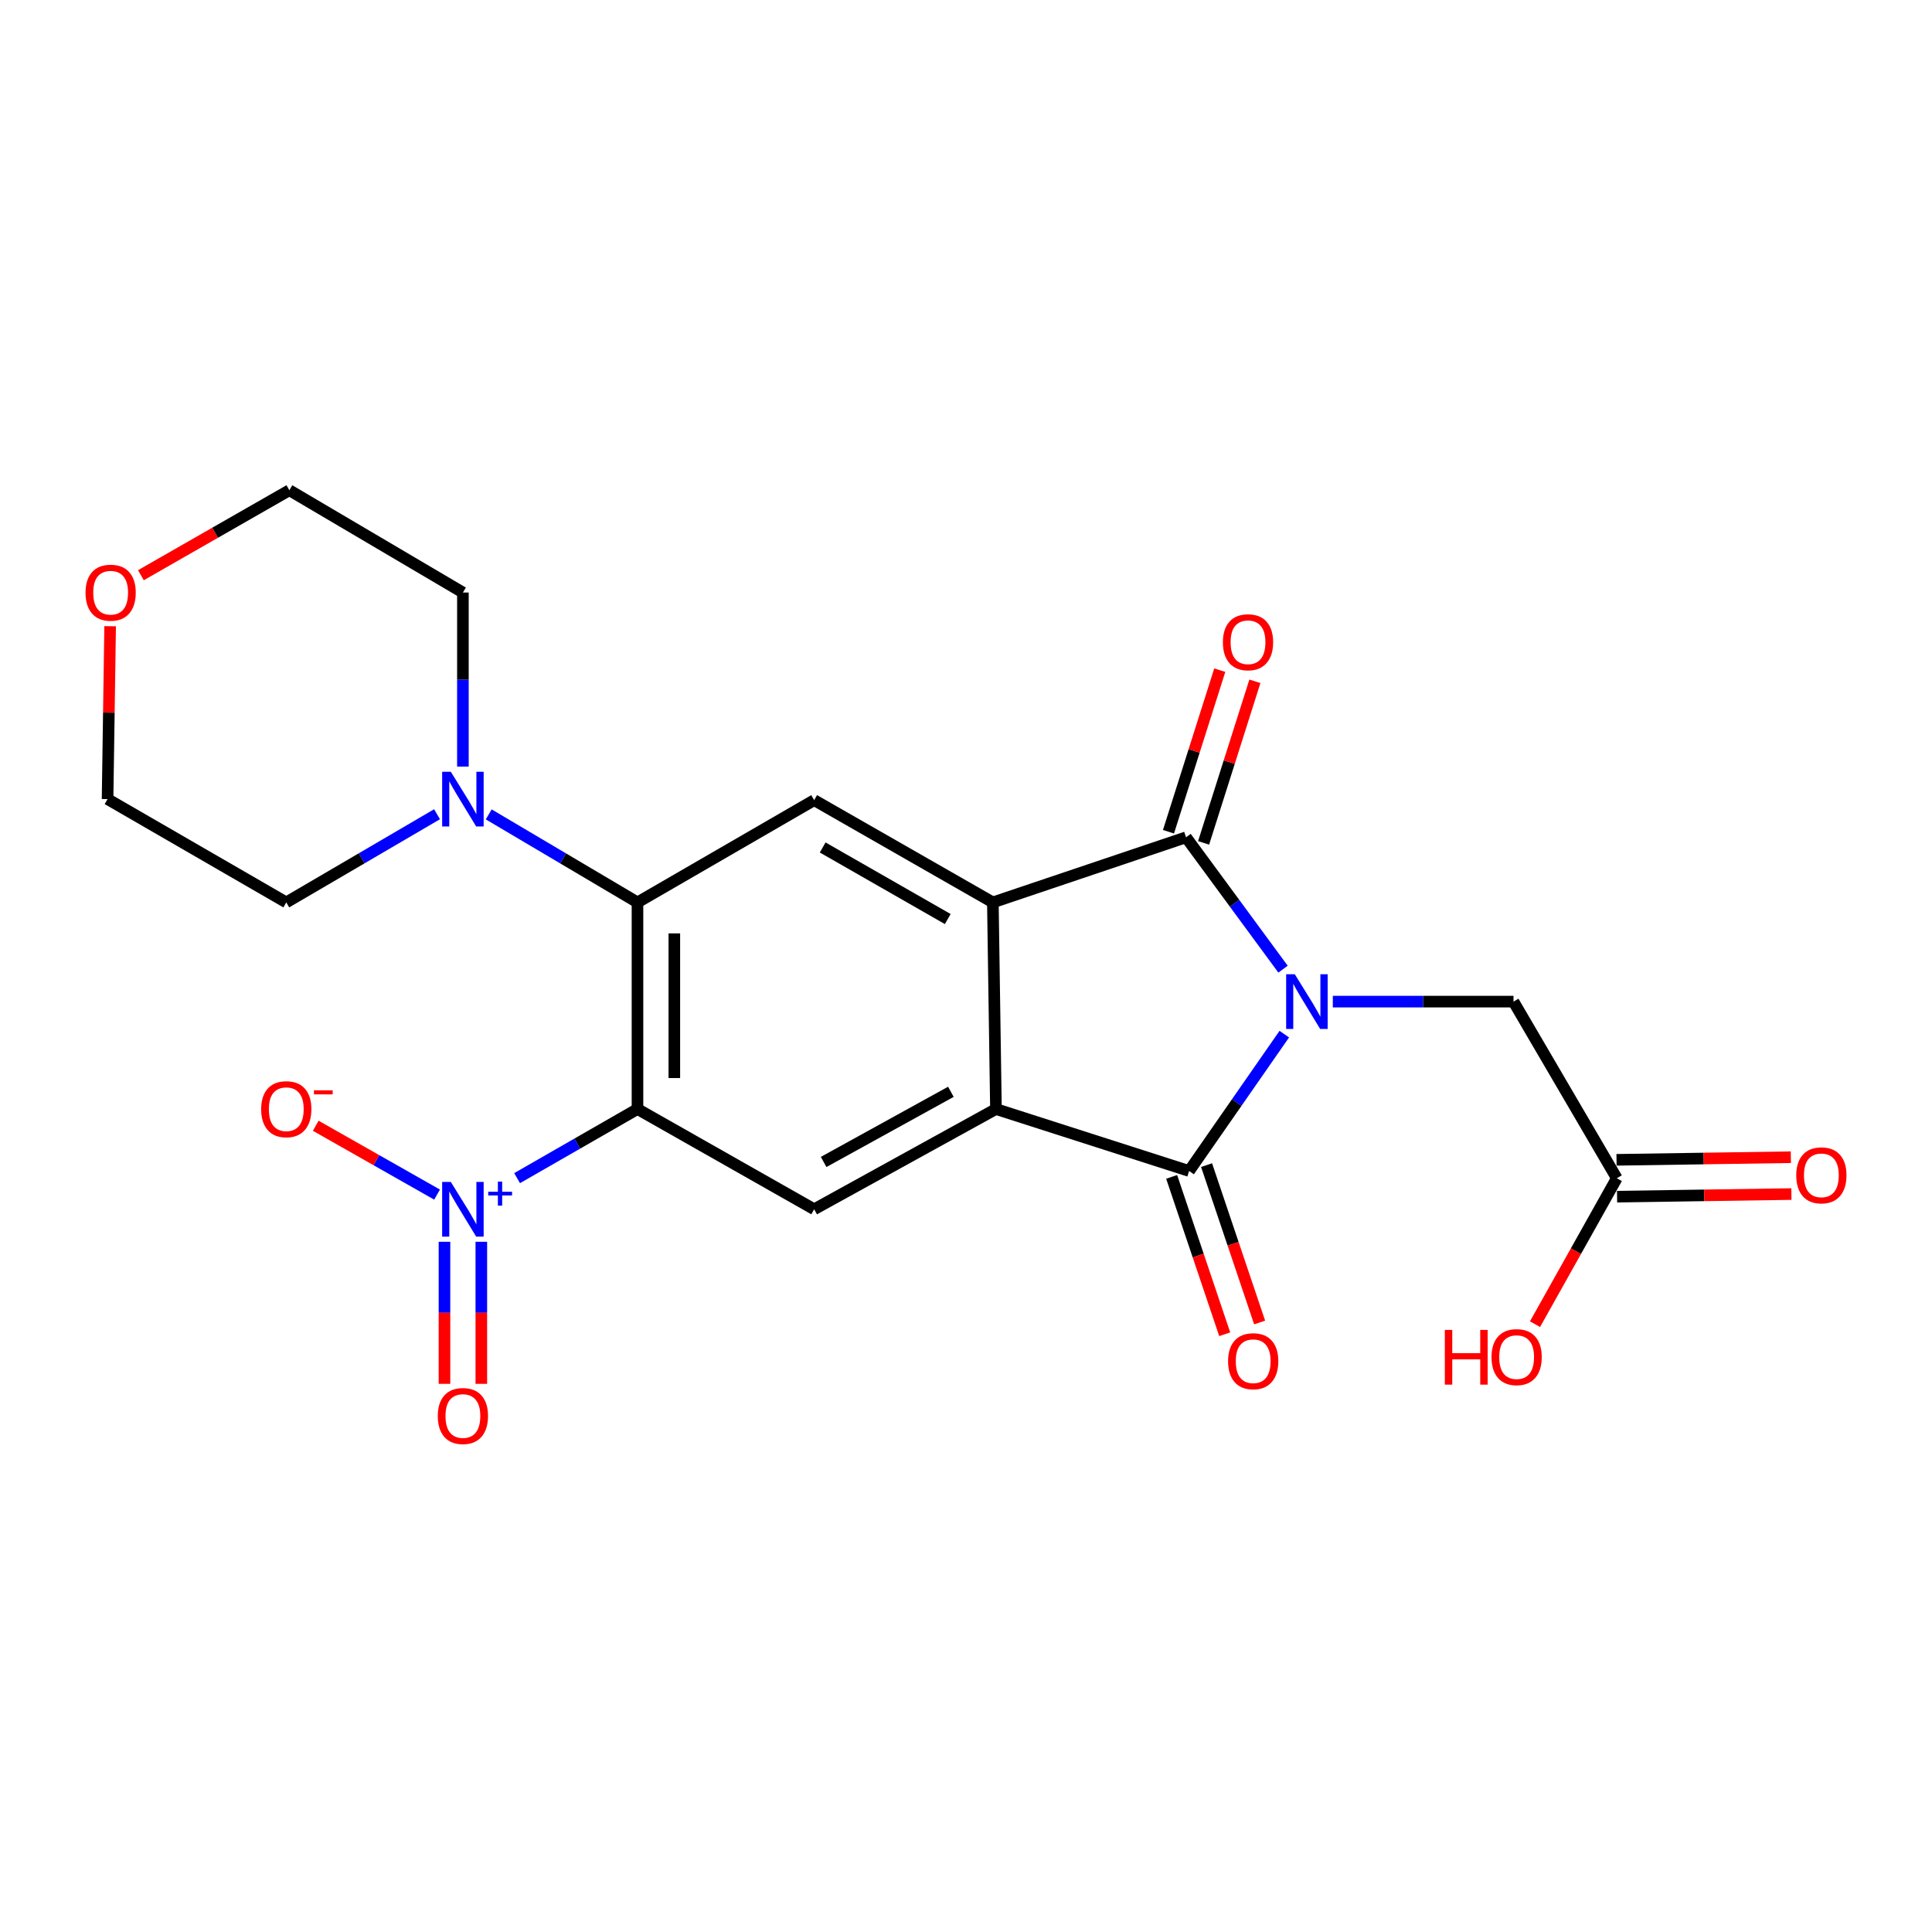 <?xml version='1.0' encoding='iso-8859-1'?>
<svg version='1.1' baseProfile='full'
              xmlns='http://www.w3.org/2000/svg'
                      xmlns:rdkit='http://www.rdkit.org/xml'
                      xmlns:xlink='http://www.w3.org/1999/xlink'
                  xml:space='preserve'
width='1000px' height='1000px' viewBox='0 0 1000 1000'>
<!-- END OF HEADER -->
<rect style='opacity:1.0;fill:#FFFFFF;stroke:none' width='1000' height='1000' x='0' y='0'> </rect>
<path class='bond-0' d='M 664.748,535.268 L 640.116,570.688' style='fill:none;fill-rule:evenodd;stroke:#0000FF;stroke-width:6px;stroke-linecap:butt;stroke-linejoin:miter;stroke-opacity:1' />
<path class='bond-0' d='M 640.116,570.688 L 615.484,606.108' style='fill:none;fill-rule:evenodd;stroke:#000000;stroke-width:6px;stroke-linecap:butt;stroke-linejoin:miter;stroke-opacity:1' />
<path class='bond-1' d='M 664.095,501.639 L 638.995,467.513' style='fill:none;fill-rule:evenodd;stroke:#0000FF;stroke-width:6px;stroke-linecap:butt;stroke-linejoin:miter;stroke-opacity:1' />
<path class='bond-1' d='M 638.995,467.513 L 613.894,433.386' style='fill:none;fill-rule:evenodd;stroke:#000000;stroke-width:6px;stroke-linecap:butt;stroke-linejoin:miter;stroke-opacity:1' />
<path class='bond-10' d='M 689.865,518.439 L 736.625,518.439' style='fill:none;fill-rule:evenodd;stroke:#0000FF;stroke-width:6px;stroke-linecap:butt;stroke-linejoin:miter;stroke-opacity:1' />
<path class='bond-10' d='M 736.625,518.439 L 783.384,518.439' style='fill:none;fill-rule:evenodd;stroke:#000000;stroke-width:6px;stroke-linecap:butt;stroke-linejoin:miter;stroke-opacity:1' />
<path class='bond-3' d='M 615.484,606.108 L 515.502,574.035' style='fill:none;fill-rule:evenodd;stroke:#000000;stroke-width:6px;stroke-linecap:butt;stroke-linejoin:miter;stroke-opacity:1' />
<path class='bond-13' d='M 606.447,609.155 L 620.178,649.883' style='fill:none;fill-rule:evenodd;stroke:#000000;stroke-width:6px;stroke-linecap:butt;stroke-linejoin:miter;stroke-opacity:1' />
<path class='bond-13' d='M 620.178,649.883 L 633.909,690.611' style='fill:none;fill-rule:evenodd;stroke:#FF0000;stroke-width:6px;stroke-linecap:butt;stroke-linejoin:miter;stroke-opacity:1' />
<path class='bond-13' d='M 624.52,603.062 L 638.251,643.79' style='fill:none;fill-rule:evenodd;stroke:#000000;stroke-width:6px;stroke-linecap:butt;stroke-linejoin:miter;stroke-opacity:1' />
<path class='bond-13' d='M 638.251,643.79 L 651.982,684.518' style='fill:none;fill-rule:evenodd;stroke:#FF0000;stroke-width:6px;stroke-linecap:butt;stroke-linejoin:miter;stroke-opacity:1' />
<path class='bond-4' d='M 613.894,433.386 L 513.902,467.081' style='fill:none;fill-rule:evenodd;stroke:#000000;stroke-width:6px;stroke-linecap:butt;stroke-linejoin:miter;stroke-opacity:1' />
<path class='bond-14' d='M 622.983,436.272 L 636.257,394.456' style='fill:none;fill-rule:evenodd;stroke:#000000;stroke-width:6px;stroke-linecap:butt;stroke-linejoin:miter;stroke-opacity:1' />
<path class='bond-14' d='M 636.257,394.456 L 649.53,352.64' style='fill:none;fill-rule:evenodd;stroke:#FF0000;stroke-width:6px;stroke-linecap:butt;stroke-linejoin:miter;stroke-opacity:1' />
<path class='bond-14' d='M 604.805,430.501 L 618.078,388.686' style='fill:none;fill-rule:evenodd;stroke:#000000;stroke-width:6px;stroke-linecap:butt;stroke-linejoin:miter;stroke-opacity:1' />
<path class='bond-14' d='M 618.078,388.686 L 631.352,346.87' style='fill:none;fill-rule:evenodd;stroke:#FF0000;stroke-width:6px;stroke-linecap:butt;stroke-linejoin:miter;stroke-opacity:1' />
<path class='bond-2' d='M 329.959,574.035 L 421.411,625.912' style='fill:none;fill-rule:evenodd;stroke:#000000;stroke-width:6px;stroke-linecap:butt;stroke-linejoin:miter;stroke-opacity:1' />
<path class='bond-5' d='M 329.959,574.035 L 298.803,591.922' style='fill:none;fill-rule:evenodd;stroke:#000000;stroke-width:6px;stroke-linecap:butt;stroke-linejoin:miter;stroke-opacity:1' />
<path class='bond-5' d='M 298.803,591.922 L 267.647,609.808' style='fill:none;fill-rule:evenodd;stroke:#0000FF;stroke-width:6px;stroke-linecap:butt;stroke-linejoin:miter;stroke-opacity:1' />
<path class='bond-24' d='M 329.959,574.035 L 329.959,467.081' style='fill:none;fill-rule:evenodd;stroke:#000000;stroke-width:6px;stroke-linecap:butt;stroke-linejoin:miter;stroke-opacity:1' />
<path class='bond-24' d='M 349.031,557.992 L 349.031,483.124' style='fill:none;fill-rule:evenodd;stroke:#000000;stroke-width:6px;stroke-linecap:butt;stroke-linejoin:miter;stroke-opacity:1' />
<path class='bond-7' d='M 515.502,574.035 L 421.411,625.912' style='fill:none;fill-rule:evenodd;stroke:#000000;stroke-width:6px;stroke-linecap:butt;stroke-linejoin:miter;stroke-opacity:1' />
<path class='bond-7' d='M 492.179,565.114 L 426.316,601.428' style='fill:none;fill-rule:evenodd;stroke:#000000;stroke-width:6px;stroke-linecap:butt;stroke-linejoin:miter;stroke-opacity:1' />
<path class='bond-23' d='M 515.502,574.035 L 513.902,467.081' style='fill:none;fill-rule:evenodd;stroke:#000000;stroke-width:6px;stroke-linecap:butt;stroke-linejoin:miter;stroke-opacity:1' />
<path class='bond-8' d='M 513.902,467.081 L 421.411,414.155' style='fill:none;fill-rule:evenodd;stroke:#000000;stroke-width:6px;stroke-linecap:butt;stroke-linejoin:miter;stroke-opacity:1' />
<path class='bond-8' d='M 490.556,475.696 L 425.812,438.648' style='fill:none;fill-rule:evenodd;stroke:#000000;stroke-width:6px;stroke-linecap:butt;stroke-linejoin:miter;stroke-opacity:1' />
<path class='bond-11' d='M 226.23,618.326 L 194.825,600.506' style='fill:none;fill-rule:evenodd;stroke:#0000FF;stroke-width:6px;stroke-linecap:butt;stroke-linejoin:miter;stroke-opacity:1' />
<path class='bond-11' d='M 194.825,600.506 L 163.421,582.685' style='fill:none;fill-rule:evenodd;stroke:#FF0000;stroke-width:6px;stroke-linecap:butt;stroke-linejoin:miter;stroke-opacity:1' />
<path class='bond-15' d='M 230.062,642.745 L 230.062,679.509' style='fill:none;fill-rule:evenodd;stroke:#0000FF;stroke-width:6px;stroke-linecap:butt;stroke-linejoin:miter;stroke-opacity:1' />
<path class='bond-15' d='M 230.062,679.509 L 230.062,716.272' style='fill:none;fill-rule:evenodd;stroke:#FF0000;stroke-width:6px;stroke-linecap:butt;stroke-linejoin:miter;stroke-opacity:1' />
<path class='bond-15' d='M 249.134,642.745 L 249.134,679.509' style='fill:none;fill-rule:evenodd;stroke:#0000FF;stroke-width:6px;stroke-linecap:butt;stroke-linejoin:miter;stroke-opacity:1' />
<path class='bond-15' d='M 249.134,679.509 L 249.134,716.272' style='fill:none;fill-rule:evenodd;stroke:#FF0000;stroke-width:6px;stroke-linecap:butt;stroke-linejoin:miter;stroke-opacity:1' />
<path class='bond-6' d='M 329.959,467.081 L 421.411,414.155' style='fill:none;fill-rule:evenodd;stroke:#000000;stroke-width:6px;stroke-linecap:butt;stroke-linejoin:miter;stroke-opacity:1' />
<path class='bond-9' d='M 329.959,467.081 L 291.461,444.302' style='fill:none;fill-rule:evenodd;stroke:#000000;stroke-width:6px;stroke-linecap:butt;stroke-linejoin:miter;stroke-opacity:1' />
<path class='bond-9' d='M 291.461,444.302 L 252.963,421.523' style='fill:none;fill-rule:evenodd;stroke:#0000FF;stroke-width:6px;stroke-linecap:butt;stroke-linejoin:miter;stroke-opacity:1' />
<path class='bond-19' d='M 239.598,396.782 L 239.598,351.737' style='fill:none;fill-rule:evenodd;stroke:#0000FF;stroke-width:6px;stroke-linecap:butt;stroke-linejoin:miter;stroke-opacity:1' />
<path class='bond-19' d='M 239.598,351.737 L 239.598,306.693' style='fill:none;fill-rule:evenodd;stroke:#000000;stroke-width:6px;stroke-linecap:butt;stroke-linejoin:miter;stroke-opacity:1' />
<path class='bond-20' d='M 226.21,421.444 L 187.194,444.263' style='fill:none;fill-rule:evenodd;stroke:#0000FF;stroke-width:6px;stroke-linecap:butt;stroke-linejoin:miter;stroke-opacity:1' />
<path class='bond-20' d='M 187.194,444.263 L 148.177,467.081' style='fill:none;fill-rule:evenodd;stroke:#000000;stroke-width:6px;stroke-linecap:butt;stroke-linejoin:miter;stroke-opacity:1' />
<path class='bond-12' d='M 783.384,518.439 L 836.851,609.859' style='fill:none;fill-rule:evenodd;stroke:#000000;stroke-width:6px;stroke-linecap:butt;stroke-linejoin:miter;stroke-opacity:1' />
<path class='bond-16' d='M 836.994,619.394 L 882.112,618.717' style='fill:none;fill-rule:evenodd;stroke:#000000;stroke-width:6px;stroke-linecap:butt;stroke-linejoin:miter;stroke-opacity:1' />
<path class='bond-16' d='M 882.112,618.717 L 927.23,618.04' style='fill:none;fill-rule:evenodd;stroke:#FF0000;stroke-width:6px;stroke-linecap:butt;stroke-linejoin:miter;stroke-opacity:1' />
<path class='bond-16' d='M 836.708,600.324 L 881.826,599.647' style='fill:none;fill-rule:evenodd;stroke:#000000;stroke-width:6px;stroke-linecap:butt;stroke-linejoin:miter;stroke-opacity:1' />
<path class='bond-16' d='M 881.826,599.647 L 926.944,598.97' style='fill:none;fill-rule:evenodd;stroke:#FF0000;stroke-width:6px;stroke-linecap:butt;stroke-linejoin:miter;stroke-opacity:1' />
<path class='bond-18' d='M 836.851,609.859 L 815.684,647.624' style='fill:none;fill-rule:evenodd;stroke:#000000;stroke-width:6px;stroke-linecap:butt;stroke-linejoin:miter;stroke-opacity:1' />
<path class='bond-18' d='M 815.684,647.624 L 794.518,685.39' style='fill:none;fill-rule:evenodd;stroke:#FF0000;stroke-width:6px;stroke-linecap:butt;stroke-linejoin:miter;stroke-opacity:1' />
<path class='bond-17' d='M 57.006,324.126 L 56.341,368.87' style='fill:none;fill-rule:evenodd;stroke:#FF0000;stroke-width:6px;stroke-linecap:butt;stroke-linejoin:miter;stroke-opacity:1' />
<path class='bond-17' d='M 56.341,368.87 L 55.676,413.615' style='fill:none;fill-rule:evenodd;stroke:#000000;stroke-width:6px;stroke-linecap:butt;stroke-linejoin:miter;stroke-opacity:1' />
<path class='bond-25' d='M 72.93,297.727 L 111.354,275.736' style='fill:none;fill-rule:evenodd;stroke:#FF0000;stroke-width:6px;stroke-linecap:butt;stroke-linejoin:miter;stroke-opacity:1' />
<path class='bond-25' d='M 111.354,275.736 L 149.777,253.745' style='fill:none;fill-rule:evenodd;stroke:#000000;stroke-width:6px;stroke-linecap:butt;stroke-linejoin:miter;stroke-opacity:1' />
<path class='bond-22' d='M 239.598,306.693 L 149.777,253.745' style='fill:none;fill-rule:evenodd;stroke:#000000;stroke-width:6px;stroke-linecap:butt;stroke-linejoin:miter;stroke-opacity:1' />
<path class='bond-21' d='M 148.177,467.081 L 55.676,413.615' style='fill:none;fill-rule:evenodd;stroke:#000000;stroke-width:6px;stroke-linecap:butt;stroke-linejoin:miter;stroke-opacity:1' />
<path  class='atom-0' d='M 670.192 504.279
L 679.472 519.279
Q 680.392 520.759, 681.872 523.439
Q 683.352 526.119, 683.432 526.279
L 683.432 504.279
L 687.192 504.279
L 687.192 532.599
L 683.312 532.599
L 673.352 516.199
Q 672.192 514.279, 670.952 512.079
Q 669.752 509.879, 669.392 509.199
L 669.392 532.599
L 665.712 532.599
L 665.712 504.279
L 670.192 504.279
' fill='#0000FF'/>
<path  class='atom-6' d='M 233.338 611.752
L 242.618 626.752
Q 243.538 628.232, 245.018 630.912
Q 246.498 633.592, 246.578 633.752
L 246.578 611.752
L 250.338 611.752
L 250.338 640.072
L 246.458 640.072
L 236.498 623.672
Q 235.338 621.752, 234.098 619.552
Q 232.898 617.352, 232.538 616.672
L 232.538 640.072
L 228.858 640.072
L 228.858 611.752
L 233.338 611.752
' fill='#0000FF'/>
<path  class='atom-6' d='M 252.714 616.857
L 257.703 616.857
L 257.703 611.603
L 259.921 611.603
L 259.921 616.857
L 265.043 616.857
L 265.043 618.758
L 259.921 618.758
L 259.921 624.038
L 257.703 624.038
L 257.703 618.758
L 252.714 618.758
L 252.714 616.857
' fill='#0000FF'/>
<path  class='atom-10' d='M 233.338 399.455
L 242.618 414.455
Q 243.538 415.935, 245.018 418.615
Q 246.498 421.295, 246.578 421.455
L 246.578 399.455
L 250.338 399.455
L 250.338 427.775
L 246.458 427.775
L 236.498 411.375
Q 235.338 409.455, 234.098 407.255
Q 232.898 405.055, 232.538 404.375
L 232.538 427.775
L 228.858 427.775
L 228.858 399.455
L 233.338 399.455
' fill='#0000FF'/>
<path  class='atom-12' d='M 135.177 574.115
Q 135.177 567.315, 138.537 563.515
Q 141.897 559.715, 148.177 559.715
Q 154.457 559.715, 157.817 563.515
Q 161.177 567.315, 161.177 574.115
Q 161.177 580.995, 157.777 584.915
Q 154.377 588.795, 148.177 588.795
Q 141.937 588.795, 138.537 584.915
Q 135.177 581.035, 135.177 574.115
M 148.177 585.595
Q 152.497 585.595, 154.817 582.715
Q 157.177 579.795, 157.177 574.115
Q 157.177 568.555, 154.817 565.755
Q 152.497 562.915, 148.177 562.915
Q 143.857 562.915, 141.497 565.715
Q 139.177 568.515, 139.177 574.115
Q 139.177 579.835, 141.497 582.715
Q 143.857 585.595, 148.177 585.595
' fill='#FF0000'/>
<path  class='atom-12' d='M 162.497 564.337
L 172.186 564.337
L 172.186 566.449
L 162.497 566.449
L 162.497 564.337
' fill='#FF0000'/>
<path  class='atom-14' d='M 635.648 704.56
Q 635.648 697.76, 639.008 693.96
Q 642.368 690.16, 648.648 690.16
Q 654.928 690.16, 658.288 693.96
Q 661.648 697.76, 661.648 704.56
Q 661.648 711.44, 658.248 715.36
Q 654.848 719.24, 648.648 719.24
Q 642.408 719.24, 639.008 715.36
Q 635.648 711.48, 635.648 704.56
M 648.648 716.04
Q 652.968 716.04, 655.288 713.16
Q 657.648 710.24, 657.648 704.56
Q 657.648 699, 655.288 696.2
Q 652.968 693.36, 648.648 693.36
Q 644.328 693.36, 641.968 696.16
Q 639.648 698.96, 639.648 704.56
Q 639.648 710.28, 641.968 713.16
Q 644.328 716.04, 648.648 716.04
' fill='#FF0000'/>
<path  class='atom-15' d='M 632.968 332.425
Q 632.968 325.625, 636.328 321.825
Q 639.688 318.025, 645.968 318.025
Q 652.248 318.025, 655.608 321.825
Q 658.968 325.625, 658.968 332.425
Q 658.968 339.305, 655.568 343.225
Q 652.168 347.105, 645.968 347.105
Q 639.728 347.105, 636.328 343.225
Q 632.968 339.345, 632.968 332.425
M 645.968 343.905
Q 650.288 343.905, 652.608 341.025
Q 654.968 338.105, 654.968 332.425
Q 654.968 326.865, 652.608 324.065
Q 650.288 321.225, 645.968 321.225
Q 641.648 321.225, 639.288 324.025
Q 636.968 326.825, 636.968 332.425
Q 636.968 338.145, 639.288 341.025
Q 641.648 343.905, 645.968 343.905
' fill='#FF0000'/>
<path  class='atom-16' d='M 226.598 732.925
Q 226.598 726.125, 229.958 722.325
Q 233.318 718.525, 239.598 718.525
Q 245.878 718.525, 249.238 722.325
Q 252.598 726.125, 252.598 732.925
Q 252.598 739.805, 249.198 743.725
Q 245.798 747.605, 239.598 747.605
Q 233.358 747.605, 229.958 743.725
Q 226.598 739.845, 226.598 732.925
M 239.598 744.405
Q 243.918 744.405, 246.238 741.525
Q 248.598 738.605, 248.598 732.925
Q 248.598 727.365, 246.238 724.565
Q 243.918 721.725, 239.598 721.725
Q 235.278 721.725, 232.918 724.525
Q 230.598 727.325, 230.598 732.925
Q 230.598 738.645, 232.918 741.525
Q 235.278 744.405, 239.598 744.405
' fill='#FF0000'/>
<path  class='atom-17' d='M 929.735 608.35
Q 929.735 601.55, 933.095 597.75
Q 936.455 593.95, 942.735 593.95
Q 949.015 593.95, 952.375 597.75
Q 955.735 601.55, 955.735 608.35
Q 955.735 615.23, 952.335 619.15
Q 948.935 623.03, 942.735 623.03
Q 936.495 623.03, 933.095 619.15
Q 929.735 615.27, 929.735 608.35
M 942.735 619.83
Q 947.055 619.83, 949.375 616.95
Q 951.735 614.03, 951.735 608.35
Q 951.735 602.79, 949.375 599.99
Q 947.055 597.15, 942.735 597.15
Q 938.415 597.15, 936.055 599.95
Q 933.735 602.75, 933.735 608.35
Q 933.735 614.07, 936.055 616.95
Q 938.415 619.83, 942.735 619.83
' fill='#FF0000'/>
<path  class='atom-18' d='M 44.266 306.773
Q 44.266 299.973, 47.626 296.173
Q 50.986 292.373, 57.266 292.373
Q 63.545 292.373, 66.906 296.173
Q 70.266 299.973, 70.266 306.773
Q 70.266 313.653, 66.865 317.573
Q 63.465 321.453, 57.266 321.453
Q 51.026 321.453, 47.626 317.573
Q 44.266 313.693, 44.266 306.773
M 57.266 318.253
Q 61.586 318.253, 63.906 315.373
Q 66.266 312.453, 66.266 306.773
Q 66.266 301.213, 63.906 298.413
Q 61.586 295.573, 57.266 295.573
Q 52.946 295.573, 50.586 298.373
Q 48.266 301.173, 48.266 306.773
Q 48.266 312.493, 50.586 315.373
Q 52.946 318.253, 57.266 318.253
' fill='#FF0000'/>
<path  class='atom-19' d='M 747.846 688.361
L 751.686 688.361
L 751.686 700.401
L 766.166 700.401
L 766.166 688.361
L 770.006 688.361
L 770.006 716.681
L 766.166 716.681
L 766.166 703.601
L 751.686 703.601
L 751.686 716.681
L 747.846 716.681
L 747.846 688.361
' fill='#FF0000'/>
<path  class='atom-19' d='M 772.006 702.441
Q 772.006 695.641, 775.366 691.841
Q 778.726 688.041, 785.006 688.041
Q 791.286 688.041, 794.646 691.841
Q 798.006 695.641, 798.006 702.441
Q 798.006 709.321, 794.606 713.241
Q 791.206 717.121, 785.006 717.121
Q 778.766 717.121, 775.366 713.241
Q 772.006 709.361, 772.006 702.441
M 785.006 713.921
Q 789.326 713.921, 791.646 711.041
Q 794.006 708.121, 794.006 702.441
Q 794.006 696.881, 791.646 694.081
Q 789.326 691.241, 785.006 691.241
Q 780.686 691.241, 778.326 694.041
Q 776.006 696.841, 776.006 702.441
Q 776.006 708.161, 778.326 711.041
Q 780.686 713.921, 785.006 713.921
' fill='#FF0000'/>
</svg>

